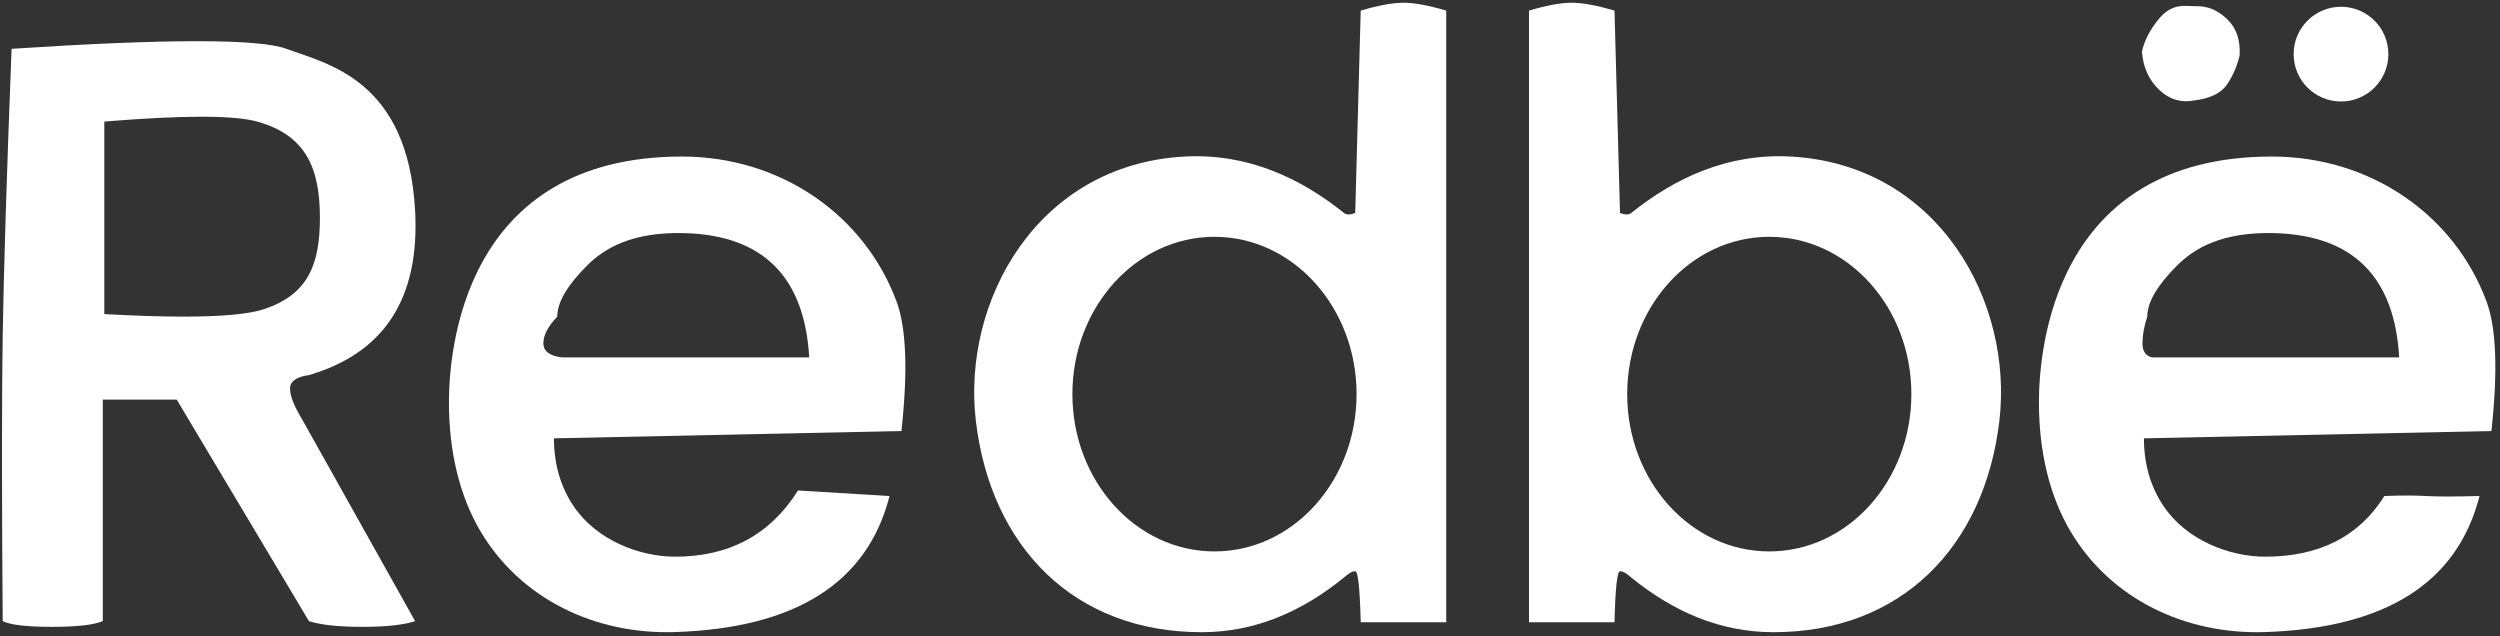 <?xml version="1.0" encoding="UTF-8"?>
<svg width="739px" height="188px" viewBox="0 0 739 188" version="1.1" xmlns="http://www.w3.org/2000/svg" xmlns:xlink="http://www.w3.org/1999/xlink">
    <rect x="0" y="0" width="739" height="188" fill="#333333" stroke="none"/>
    <title>Group</title>
    <g id="Logo" stroke="none" stroke-width="1" fill="none" fill-rule="evenodd">
        <g id="Group" transform="translate(0.586, 0.807)" fill="#FFFFFF">
            <path d="M84.049,13.62 C96.257,18.115 120.026,22.777 122.122,61.513 C123.519,87.337 113.058,103.522 90.739,110.068 C87.013,110.577 85.15,111.909 85.15,114.061 C85.15,116.214 86.366,119.293 88.799,123.299 L122.122,182.8 C118.757,183.925 113.561,184.488 106.535,184.488 C99.508,184.488 94.243,183.925 90.739,182.8 L51.651,117.318 L29.8,117.318 L29.8,182.8 C27.124,183.925 22.098,184.488 14.721,184.488 C7.345,184.488 2.511,183.925 0.218,182.8 C0.086,165.807 0.013,150.729 0.001,137.566 L-0.001,134.838 C-0.001,133.939 -0.001,133.048 -0.001,132.167 L0.001,129.552 C0.013,117.19 0.086,106.742 0.218,98.21 C0.51,79.358 1.383,51.161 2.837,13.62 C25.379,12.151 43.374,11.402 56.825,11.373 L58.449,11.373 C71.528,11.402 80.062,12.151 84.049,13.62 Z M75.407,35.126 C68.528,33.222 53.475,33.222 30.249,35.126 L30.249,35.126 L30.249,92.039 C38.953,92.52 46.554,92.768 53.051,92.783 L54.22,92.783 C65.405,92.759 73.181,92.015 77.549,90.549 C90.501,86.202 93.979,77.364 93.979,63.582 C93.979,48.996 89.916,39.143 75.407,35.126 Z" id="Combined-Shape"></path>
            <path d="M200.975,45.468 C230.549,45.468 255.077,63.056 264.438,88.325 C267.328,96.126 267.808,108.885 265.878,126.603 L265.878,126.603 L163.163,128.763 C163.163,136.316 165.07,142.956 168.883,148.684 C175.691,158.908 188.47,163.747 198.999,163.747 C215.019,163.747 227.119,157.226 235.298,144.182 L235.298,144.182 L262.368,145.815 C255.806,171.441 234.683,184.847 198.999,186.031 C175.377,186.814 153.293,176.273 141.407,156.179 C135.339,145.919 132.121,132.829 132.121,118.119 C132.121,103.41 136.072,45.468 200.975,45.468 Z M173.001,77.634 C167.096,83.52 164.144,88.57 164.144,92.784 C161.406,95.652 160.037,98.275 160.037,100.653 C160.037,103.031 161.9,104.429 165.625,104.848 L238.619,104.848 C237.249,81.115 225.083,68.87 202.122,68.113 C186.138,67.586 177.91,72.74 173.001,77.634 Z" id="Combined-Shape"></path>
            <path d="M670.975,45.468 C700.549,45.468 725.077,63.056 734.438,88.325 C737.328,96.126 737.808,108.885 735.878,126.603 L735.878,126.603 L633.163,128.763 C633.163,136.316 635.07,142.956 638.883,148.684 C645.691,158.908 658.47,163.747 668.999,163.747 C685.019,163.747 696.764,157.77 704.234,145.815 C709.206,145.621 713.3,145.621 716.517,145.815 C718.031,145.906 720.002,145.954 722.431,145.96 L723.364,145.96 C725.907,145.954 728.908,145.906 732.368,145.815 C725.806,171.441 704.683,184.847 668.999,186.031 C645.377,186.814 623.293,176.273 611.407,156.179 C605.339,145.919 602.121,132.829 602.121,118.119 C602.121,103.41 606.072,45.468 670.975,45.468 Z M643.001,77.634 C637.096,83.52 634.144,88.57 634.144,92.784 C633.199,95.654 632.727,98.278 632.727,100.656 C632.727,103.034 633.693,104.431 635.625,104.848 L708.619,104.848 C707.249,81.115 695.083,68.87 672.122,68.113 C656.138,67.586 647.91,72.74 643.001,77.634 Z" id="Combined-Shape"></path>
            <path d="M414.281,0 C417.476,0 421.689,0.777 426.92,2.332 L426.92,2.332 L426.92,183.125 L401.643,183.125 C401.397,173.081 400.855,168.059 400.015,168.059 C398.755,168.059 397.726,169.064 396.696,169.902 C384.065,180.167 370.211,186.071 354.622,186.071 C316.886,186.071 292.296,160.804 287.886,123.694 C283.692,88.408 305.871,47.864 349.543,45.468 C368.202,44.444 383.857,51.844 396.696,62.145 C397.427,62.731 398.533,62.731 400.015,62.145 L400.015,62.145 L401.643,2.332 C406.874,0.777 411.087,0 414.281,0 Z M358.414,69.193 C335.218,69.193 316.414,90.012 316.414,115.693 C316.414,141.375 335.218,162.193 358.414,162.193 C381.61,162.193 400.414,141.375 400.414,115.693 C400.414,90.012 381.61,69.193 358.414,69.193 Z" id="Combined-Shape"></path>
            <path d="M464.021,0 C467.216,0 471.429,0.777 476.659,2.332 L478.288,62.145 C479.77,62.731 480.876,62.731 481.607,62.145 C494.446,51.844 510.101,44.444 528.76,45.468 C572.431,47.864 594.611,88.408 590.417,123.694 C586.007,160.804 561.417,186.071 523.681,186.071 C508.091,186.071 494.238,180.167 481.607,169.902 C481.485,169.803 481.364,169.702 481.243,169.601 L480.876,169.298 C480.079,168.647 479.251,168.059 478.288,168.059 C477.448,168.059 476.905,173.081 476.659,183.125 L451.383,183.125 L451.383,2.332 C456.614,0.777 460.826,0 464.021,0 Z M522.414,69.193 C499.218,69.193 480.414,90.012 480.414,115.693 C480.414,141.375 499.218,162.193 522.414,162.193 C545.61,162.193 564.414,141.375 564.414,115.693 C564.414,90.012 545.61,69.193 522.414,69.193 Z" id="Combined-Shape"></path>
            <path d="M647.896,1.016 C645.537,1.016 641.487,-8.91509089e-14 637.563,4.785 C634.947,7.976 633.285,11.192 632.577,14.435 C632.898,19.001 634.56,22.736 637.563,25.641 C640.567,28.546 644.011,29.633 647.896,28.903 C652.666,28.334 655.928,26.771 657.682,24.216 C659.436,21.661 660.692,18.778 661.449,15.569 C661.694,10.954 660.438,7.36 657.682,4.785 C653.548,0.924 650.254,1.016 647.896,1.016 Z" id="Path-6"></path>
            <circle id="Oval" cx="691.414" cy="15.193" r="14"></circle>
        </g>
    </g>
</svg>